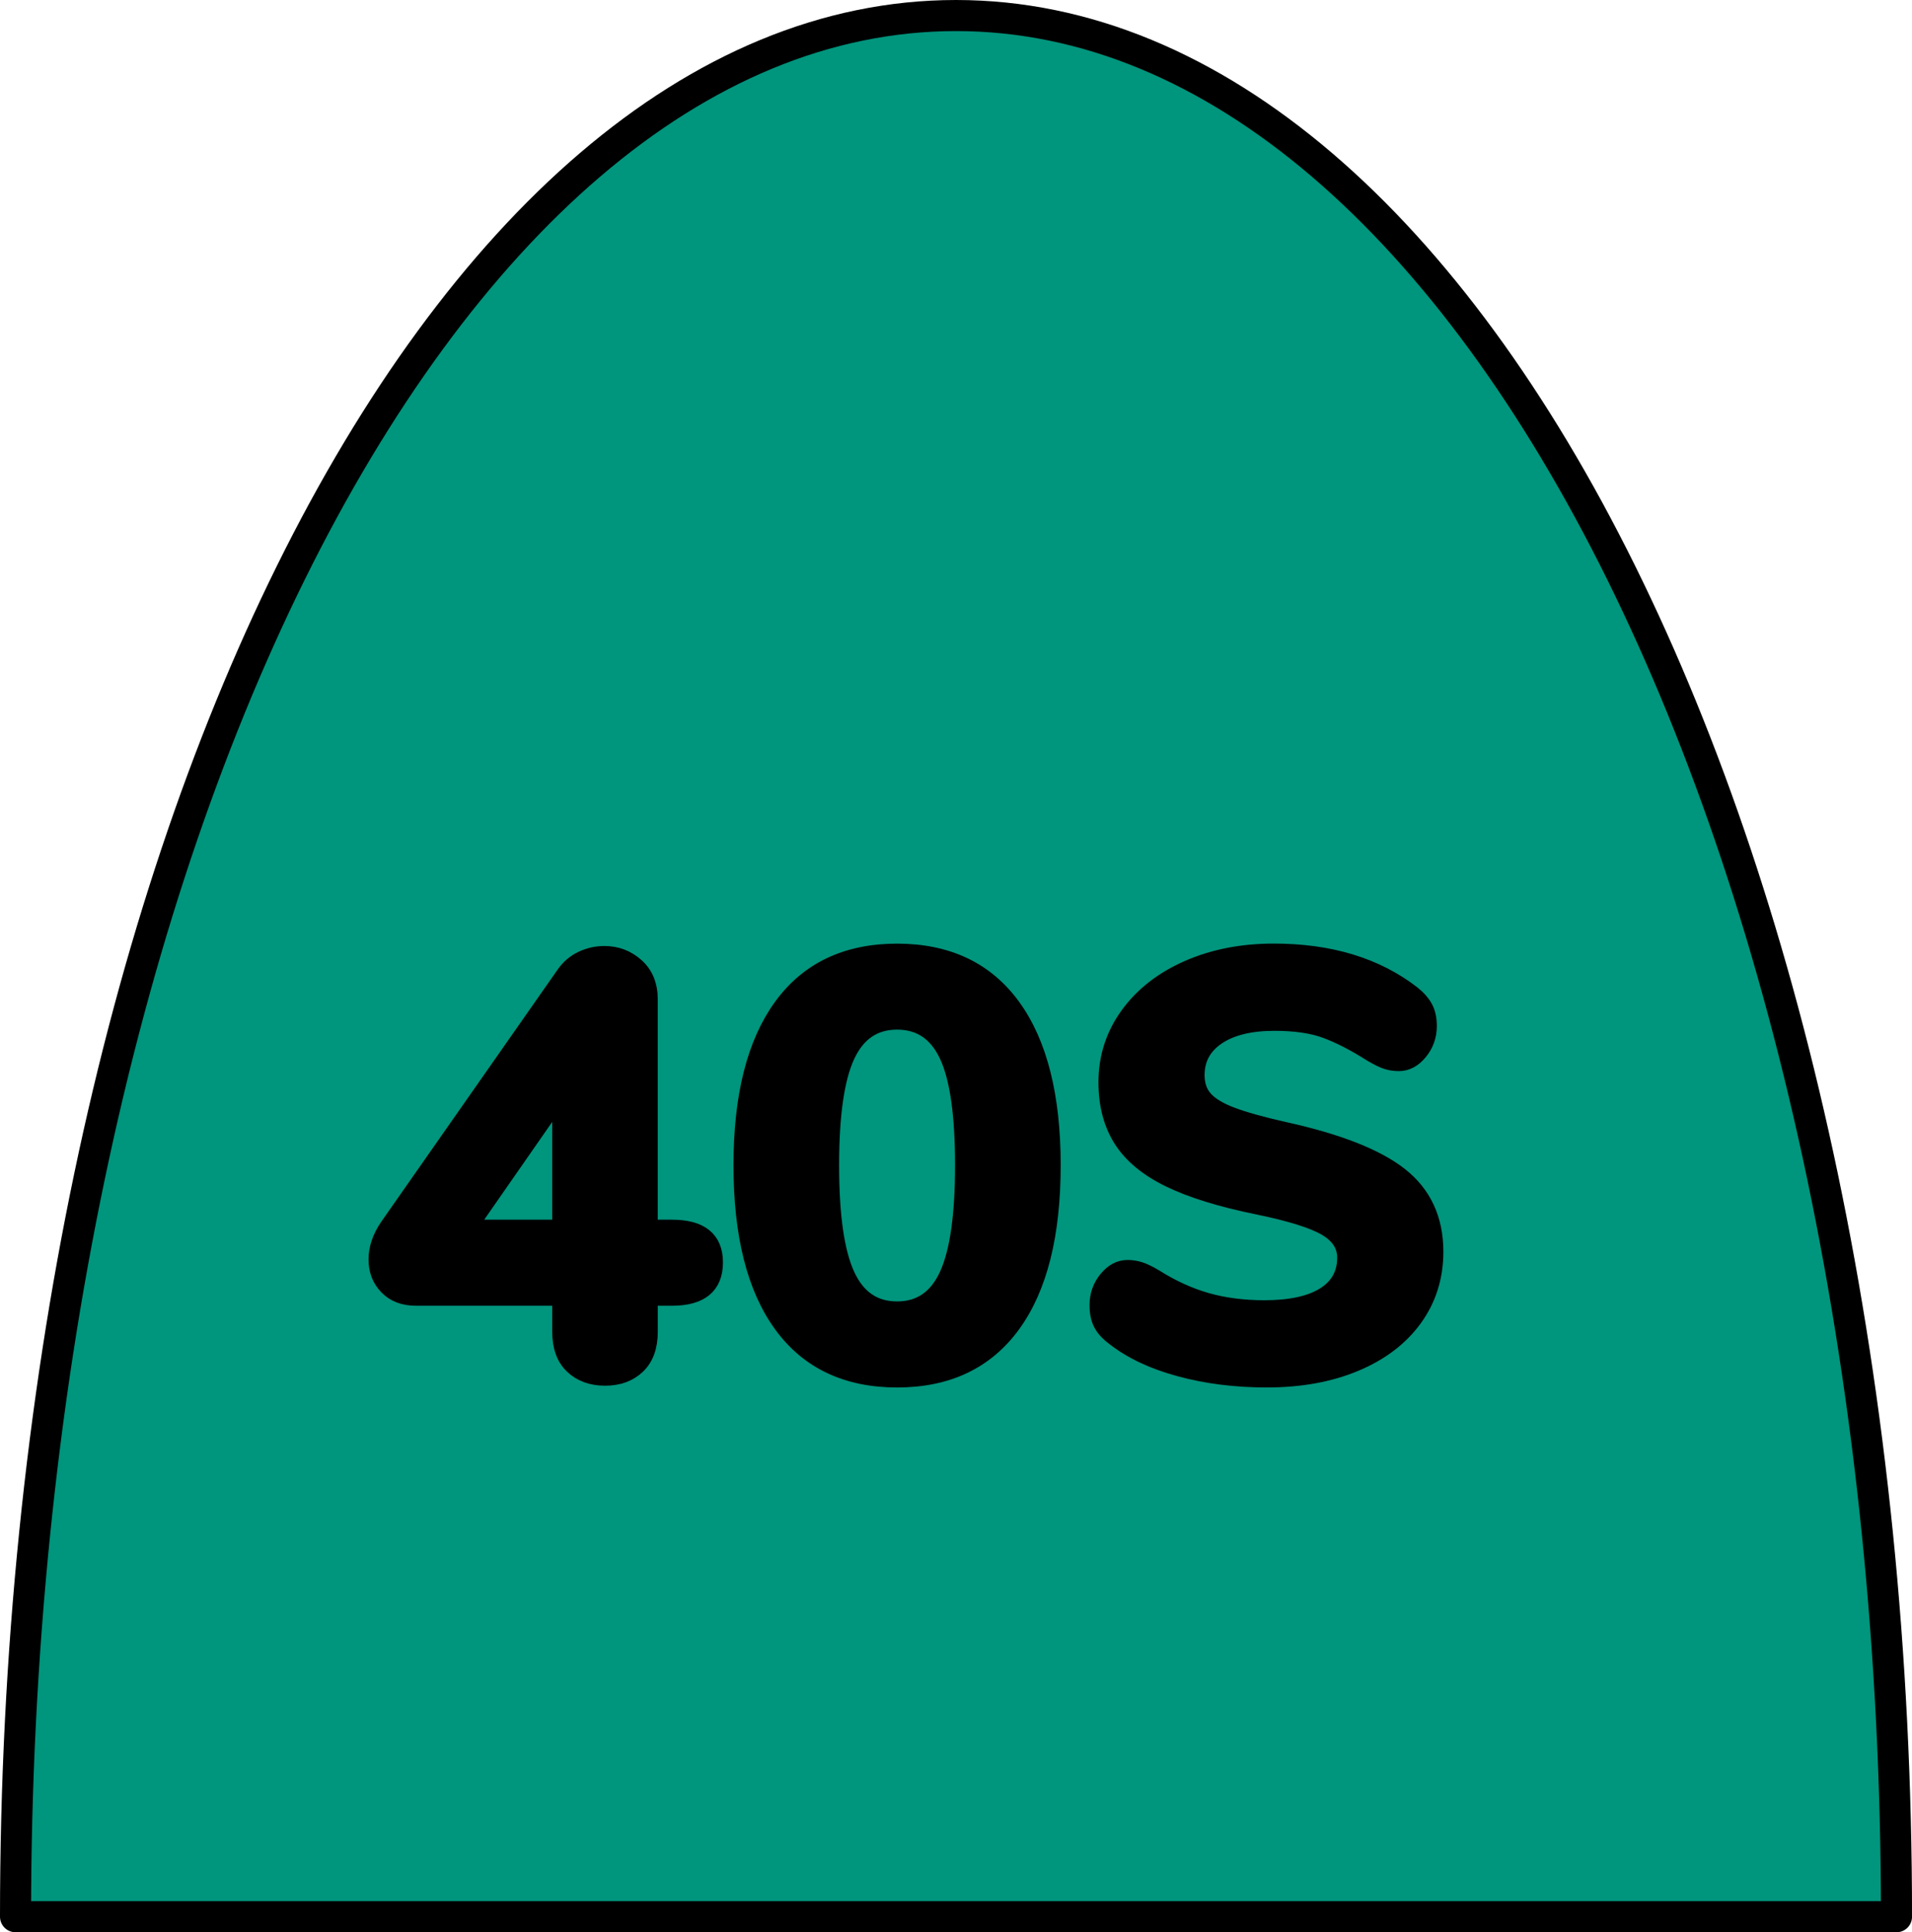 <?xml version="1.0" encoding="utf-8"?>
<!-- Generator: Adobe Illustrator 16.0.0, SVG Export Plug-In . SVG Version: 6.00 Build 0)  -->
<!DOCTYPE svg PUBLIC "-//W3C//DTD SVG 1.1//EN" "http://www.w3.org/Graphics/SVG/1.1/DTD/svg11.dtd">
<svg version="1.1" id="Layer_1" xmlns="http://www.w3.org/2000/svg" xmlns:xlink="http://www.w3.org/1999/xlink" x="0px" y="0px"
	 width="61.529px" height="62.177px" viewBox="0 0 61.529 62.177" enable-background="new 0 0 61.529 62.177" xml:space="preserve">
<g>
	<path fill="#00957D" d="M0.5,61.677C0.5,27.89,14.051,0.5,30.765,0.5c16.715,0,30.265,27.39,30.265,61.177H0.5z"/>
	<path fill="none" stroke="#000000" stroke-linecap="round" stroke-linejoin="round" stroke-miterlimit="10" d="M0.5,61.677
		C0.5,27.89,14.051,0.5,30.765,0.5c16.715,0,30.265,27.39,30.265,61.177H0.5z"/>
	<g>
		<path stroke="#000000" stroke-width="0.5" stroke-miterlimit="10" d="M23.015,40.622c0,0.764-0.464,1.145-1.392,1.145h-0.705
			v1.086c0,0.483-0.134,0.852-0.4,1.105c-0.267,0.255-0.616,0.382-1.049,0.382c-0.432,0-0.781-0.127-1.048-0.382
			c-0.268-0.254-0.4-0.622-0.4-1.105v-1.086h-4.633c-0.395,0-0.705-0.117-0.935-0.354c-0.229-0.234-0.343-0.529-0.343-0.886
			s0.12-0.712,0.362-1.067l5.681-8.121c0.152-0.217,0.344-0.379,0.572-0.486c0.229-0.108,0.47-0.162,0.725-0.162
			c0.394,0,0.736,0.13,1.029,0.391c0.292,0.26,0.438,0.619,0.438,1.077v7.339h0.705C22.551,39.497,23.015,39.872,23.015,40.622z
			 M15.104,39.497h2.917v-4.193L15.104,39.497z"/>
		<path stroke="#000000" stroke-width="0.5" stroke-miterlimit="10" d="M25.141,42.624c-0.857-1.182-1.287-2.891-1.287-5.128
			c0-2.224,0.43-3.927,1.287-5.109s2.1-1.772,3.727-1.772s2.869,0.59,3.728,1.772c0.857,1.183,1.287,2.886,1.287,5.109
			c0,2.237-0.43,3.946-1.287,5.128c-0.858,1.182-2.101,1.773-3.728,1.773S25.998,43.806,25.141,42.624z M30.479,41.022
			c0.337-0.736,0.505-1.912,0.505-3.526c0-1.627-0.168-2.803-0.505-3.526c-0.337-0.725-0.874-1.088-1.611-1.088
			c-0.736,0-1.273,0.366-1.61,1.097c-0.337,0.731-0.505,1.903-0.505,3.518s0.168,2.79,0.505,3.526
			c0.337,0.738,0.874,1.105,1.61,1.105C29.604,42.128,30.142,41.761,30.479,41.022z"/>
		<path stroke="#000000" stroke-width="0.5" stroke-miterlimit="10" d="M37.961,44.044c-0.864-0.234-1.569-0.568-2.116-1
			c-0.19-0.141-0.327-0.289-0.409-0.448c-0.083-0.159-0.124-0.358-0.124-0.601c0-0.317,0.098-0.598,0.295-0.839
			s0.423-0.362,0.677-0.362c0.14,0,0.276,0.022,0.41,0.066c0.134,0.045,0.296,0.125,0.486,0.238
			c0.546,0.344,1.099,0.595,1.658,0.754c0.56,0.158,1.176,0.238,1.85,0.238c0.839,0,1.48-0.141,1.926-0.42
			c0.444-0.279,0.667-0.68,0.667-1.201c0-0.394-0.207-0.711-0.62-0.953c-0.413-0.241-1.146-0.47-2.201-0.686
			c-1.183-0.242-2.126-0.534-2.831-0.877c-0.706-0.344-1.221-0.77-1.545-1.277c-0.323-0.509-0.485-1.125-0.485-1.85
			c0-0.801,0.231-1.521,0.695-2.164c0.464-0.642,1.105-1.144,1.926-1.506c0.819-0.362,1.744-0.543,2.773-0.543
			c1.805,0,3.292,0.451,4.461,1.354c0.191,0.152,0.327,0.309,0.41,0.467c0.083,0.159,0.124,0.353,0.124,0.582
			c0,0.316-0.099,0.597-0.296,0.838c-0.197,0.242-0.422,0.362-0.677,0.362c-0.14,0-0.27-0.019-0.391-0.058
			c-0.121-0.037-0.289-0.12-0.505-0.247c-0.521-0.331-1.001-0.579-1.439-0.743c-0.438-0.166-0.995-0.248-1.668-0.248
			c-0.775,0-1.386,0.149-1.83,0.447c-0.445,0.299-0.668,0.709-0.668,1.23c0,0.305,0.086,0.556,0.258,0.752
			c0.172,0.197,0.458,0.373,0.857,0.525c0.4,0.152,0.97,0.311,1.707,0.477c1.728,0.381,2.971,0.87,3.727,1.467
			c0.756,0.598,1.135,1.418,1.135,2.46c0,0.813-0.227,1.532-0.677,2.154c-0.451,0.623-1.087,1.105-1.907,1.448
			c-0.819,0.344-1.77,0.516-2.85,0.516C39.76,44.397,38.825,44.279,37.961,44.044z"/>
	</g>
</g>
</svg>
